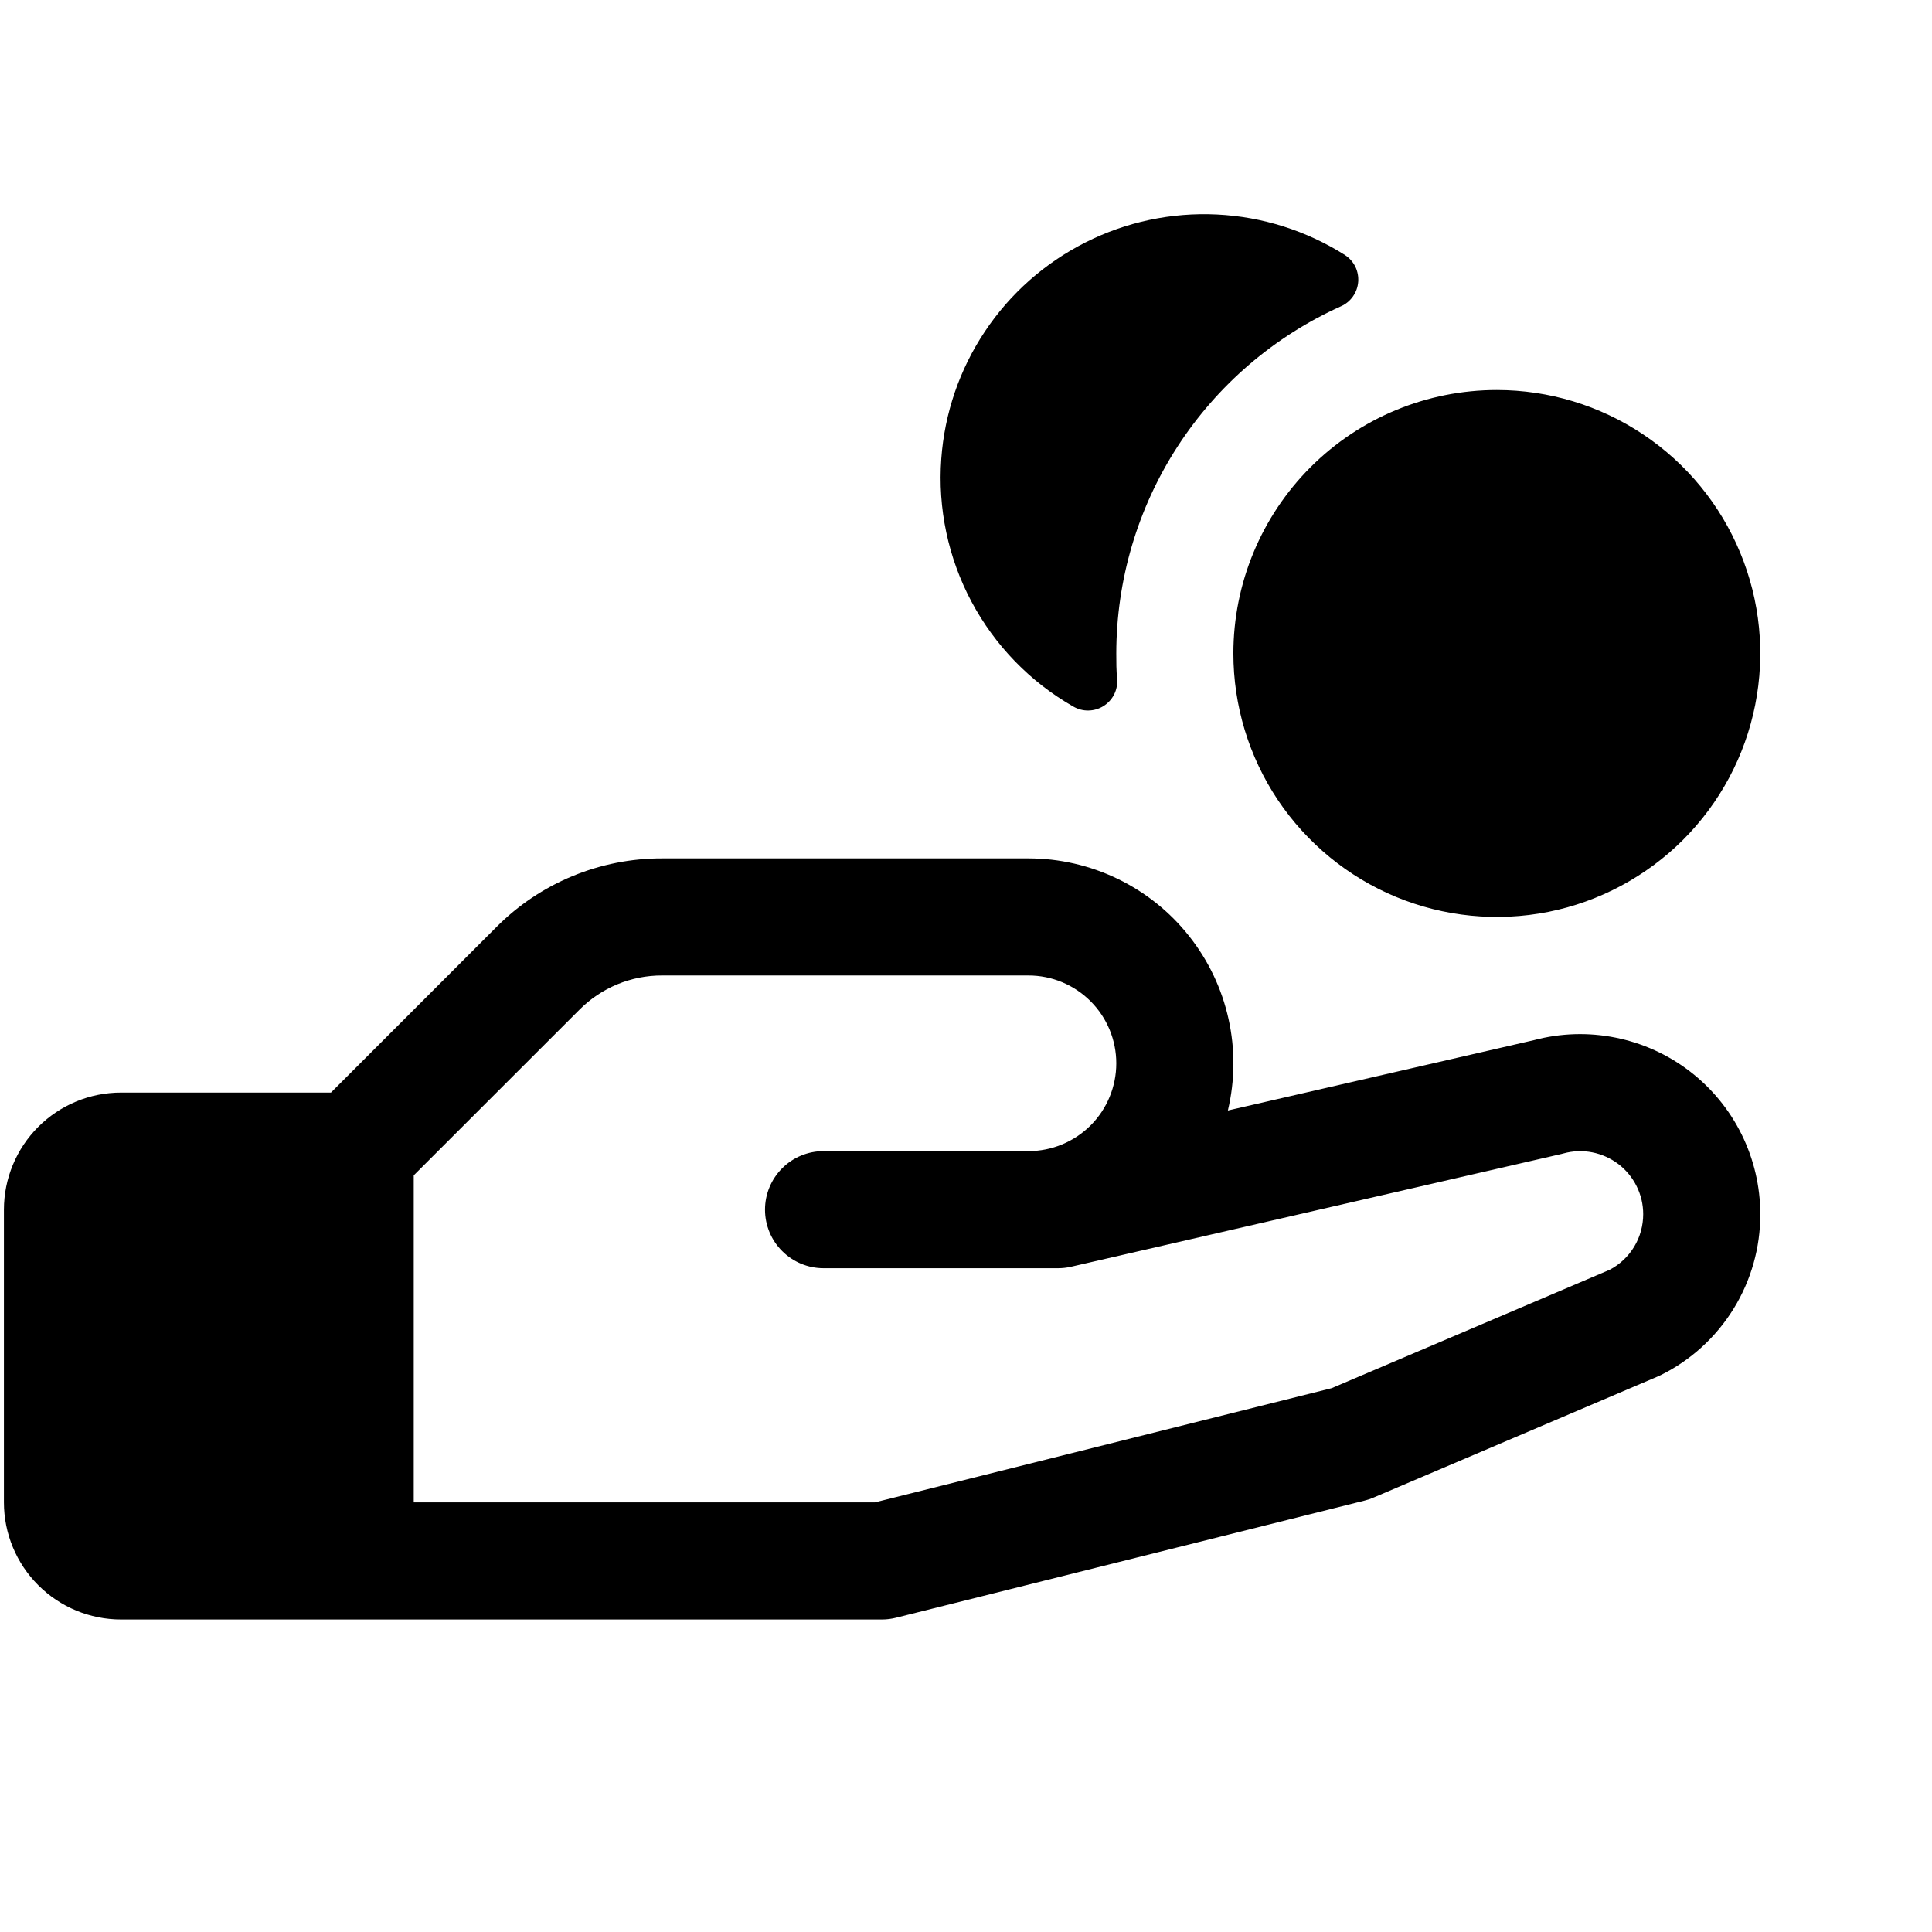 <?xml version="1.0" encoding="UTF-8"?>
<svg xmlns="http://www.w3.org/2000/svg" width="33" height="33" viewBox="0 0 33 33" fill="none">
  <g clip-path="url(#clip0_2001_539)">
    <path d="M16.078 7.835C16.134 7.059 16.39 6.31 16.822 5.663C17.253 5.015 17.846 4.491 18.54 4.141C19.235 3.79 20.009 3.626 20.786 3.664C21.563 3.702 22.317 3.941 22.974 4.357C23.049 4.406 23.11 4.475 23.15 4.555C23.189 4.636 23.206 4.726 23.199 4.815C23.192 4.905 23.161 4.991 23.109 5.064C23.057 5.138 22.986 5.196 22.904 5.232C21.762 5.746 20.792 6.579 20.111 7.631C19.43 8.683 19.068 9.909 19.067 11.162C19.067 11.308 19.067 11.455 19.082 11.598C19.089 11.689 19.071 11.78 19.03 11.862C18.989 11.943 18.926 12.011 18.849 12.06C18.772 12.108 18.683 12.135 18.591 12.136C18.5 12.138 18.411 12.114 18.332 12.068C17.595 11.647 16.993 11.026 16.594 10.277C16.195 9.528 16.016 8.681 16.078 7.835ZM30.067 20.738C30.069 21.31 29.91 21.87 29.61 22.356C29.309 22.842 28.879 23.235 28.367 23.488L28.312 23.513L23.458 25.581C23.41 25.602 23.36 25.619 23.309 25.631L15.309 27.631C15.23 27.651 15.149 27.662 15.067 27.662H2.067C1.536 27.662 1.028 27.451 0.653 27.076C0.278 26.701 0.067 26.193 0.067 25.662V20.662C0.067 20.132 0.278 19.623 0.653 19.248C1.028 18.873 1.536 18.662 2.067 18.662H5.653L8.481 15.833C8.851 15.461 9.292 15.166 9.778 14.965C10.263 14.764 10.784 14.661 11.309 14.662H17.567C18.095 14.662 18.616 14.782 19.092 15.012C19.567 15.242 19.985 15.576 20.312 15.991C20.64 16.405 20.87 16.888 20.984 17.404C21.099 17.919 21.095 18.454 20.973 18.968L26.203 17.766C26.658 17.645 27.135 17.631 27.597 17.724C28.059 17.817 28.493 18.014 28.866 18.301C29.24 18.589 29.542 18.958 29.75 19.38C29.958 19.803 30.067 20.267 30.067 20.738ZM28.067 20.738C28.067 20.573 28.029 20.41 27.955 20.262C27.882 20.114 27.775 19.984 27.644 19.884C27.512 19.784 27.36 19.715 27.197 19.683C27.035 19.651 26.868 19.657 26.708 19.701L26.669 19.711L18.294 21.637C18.221 21.654 18.146 21.662 18.071 21.662H14.067C13.802 21.662 13.547 21.557 13.36 21.369C13.172 21.182 13.067 20.927 13.067 20.662C13.067 20.397 13.172 20.143 13.36 19.955C13.547 19.767 13.802 19.662 14.067 19.662H17.567C17.965 19.662 18.346 19.504 18.628 19.223C18.909 18.942 19.067 18.56 19.067 18.162C19.067 17.764 18.909 17.383 18.628 17.102C18.346 16.82 17.965 16.662 17.567 16.662H11.309C11.047 16.661 10.786 16.713 10.544 16.813C10.301 16.914 10.081 17.062 9.896 17.248L7.067 20.076V25.662H14.942L22.746 23.711L27.496 21.688C27.669 21.597 27.813 21.461 27.914 21.293C28.015 21.126 28.067 20.934 28.067 20.738ZM21.067 11.162C21.067 12.052 21.331 12.922 21.825 13.662C22.32 14.402 23.023 14.979 23.845 15.32C24.667 15.66 25.572 15.749 26.445 15.576C27.318 15.402 28.119 14.973 28.749 14.344C29.378 13.715 29.807 12.913 29.98 12.04C30.154 11.167 30.065 10.262 29.724 9.44C29.384 8.618 28.807 7.915 28.067 7.421C27.327 6.926 26.457 6.662 25.567 6.662C24.373 6.662 23.229 7.136 22.385 7.98C21.541 8.824 21.067 9.969 21.067 11.162Z" fill="black"></path>
  </g>
  <defs>
    <clipPath id="clip0_2001_539">
      <rect width="32" height="32" fill="white" transform="translate(0.067 0.662)"></rect>
    </clipPath>
  </defs>
</svg>

